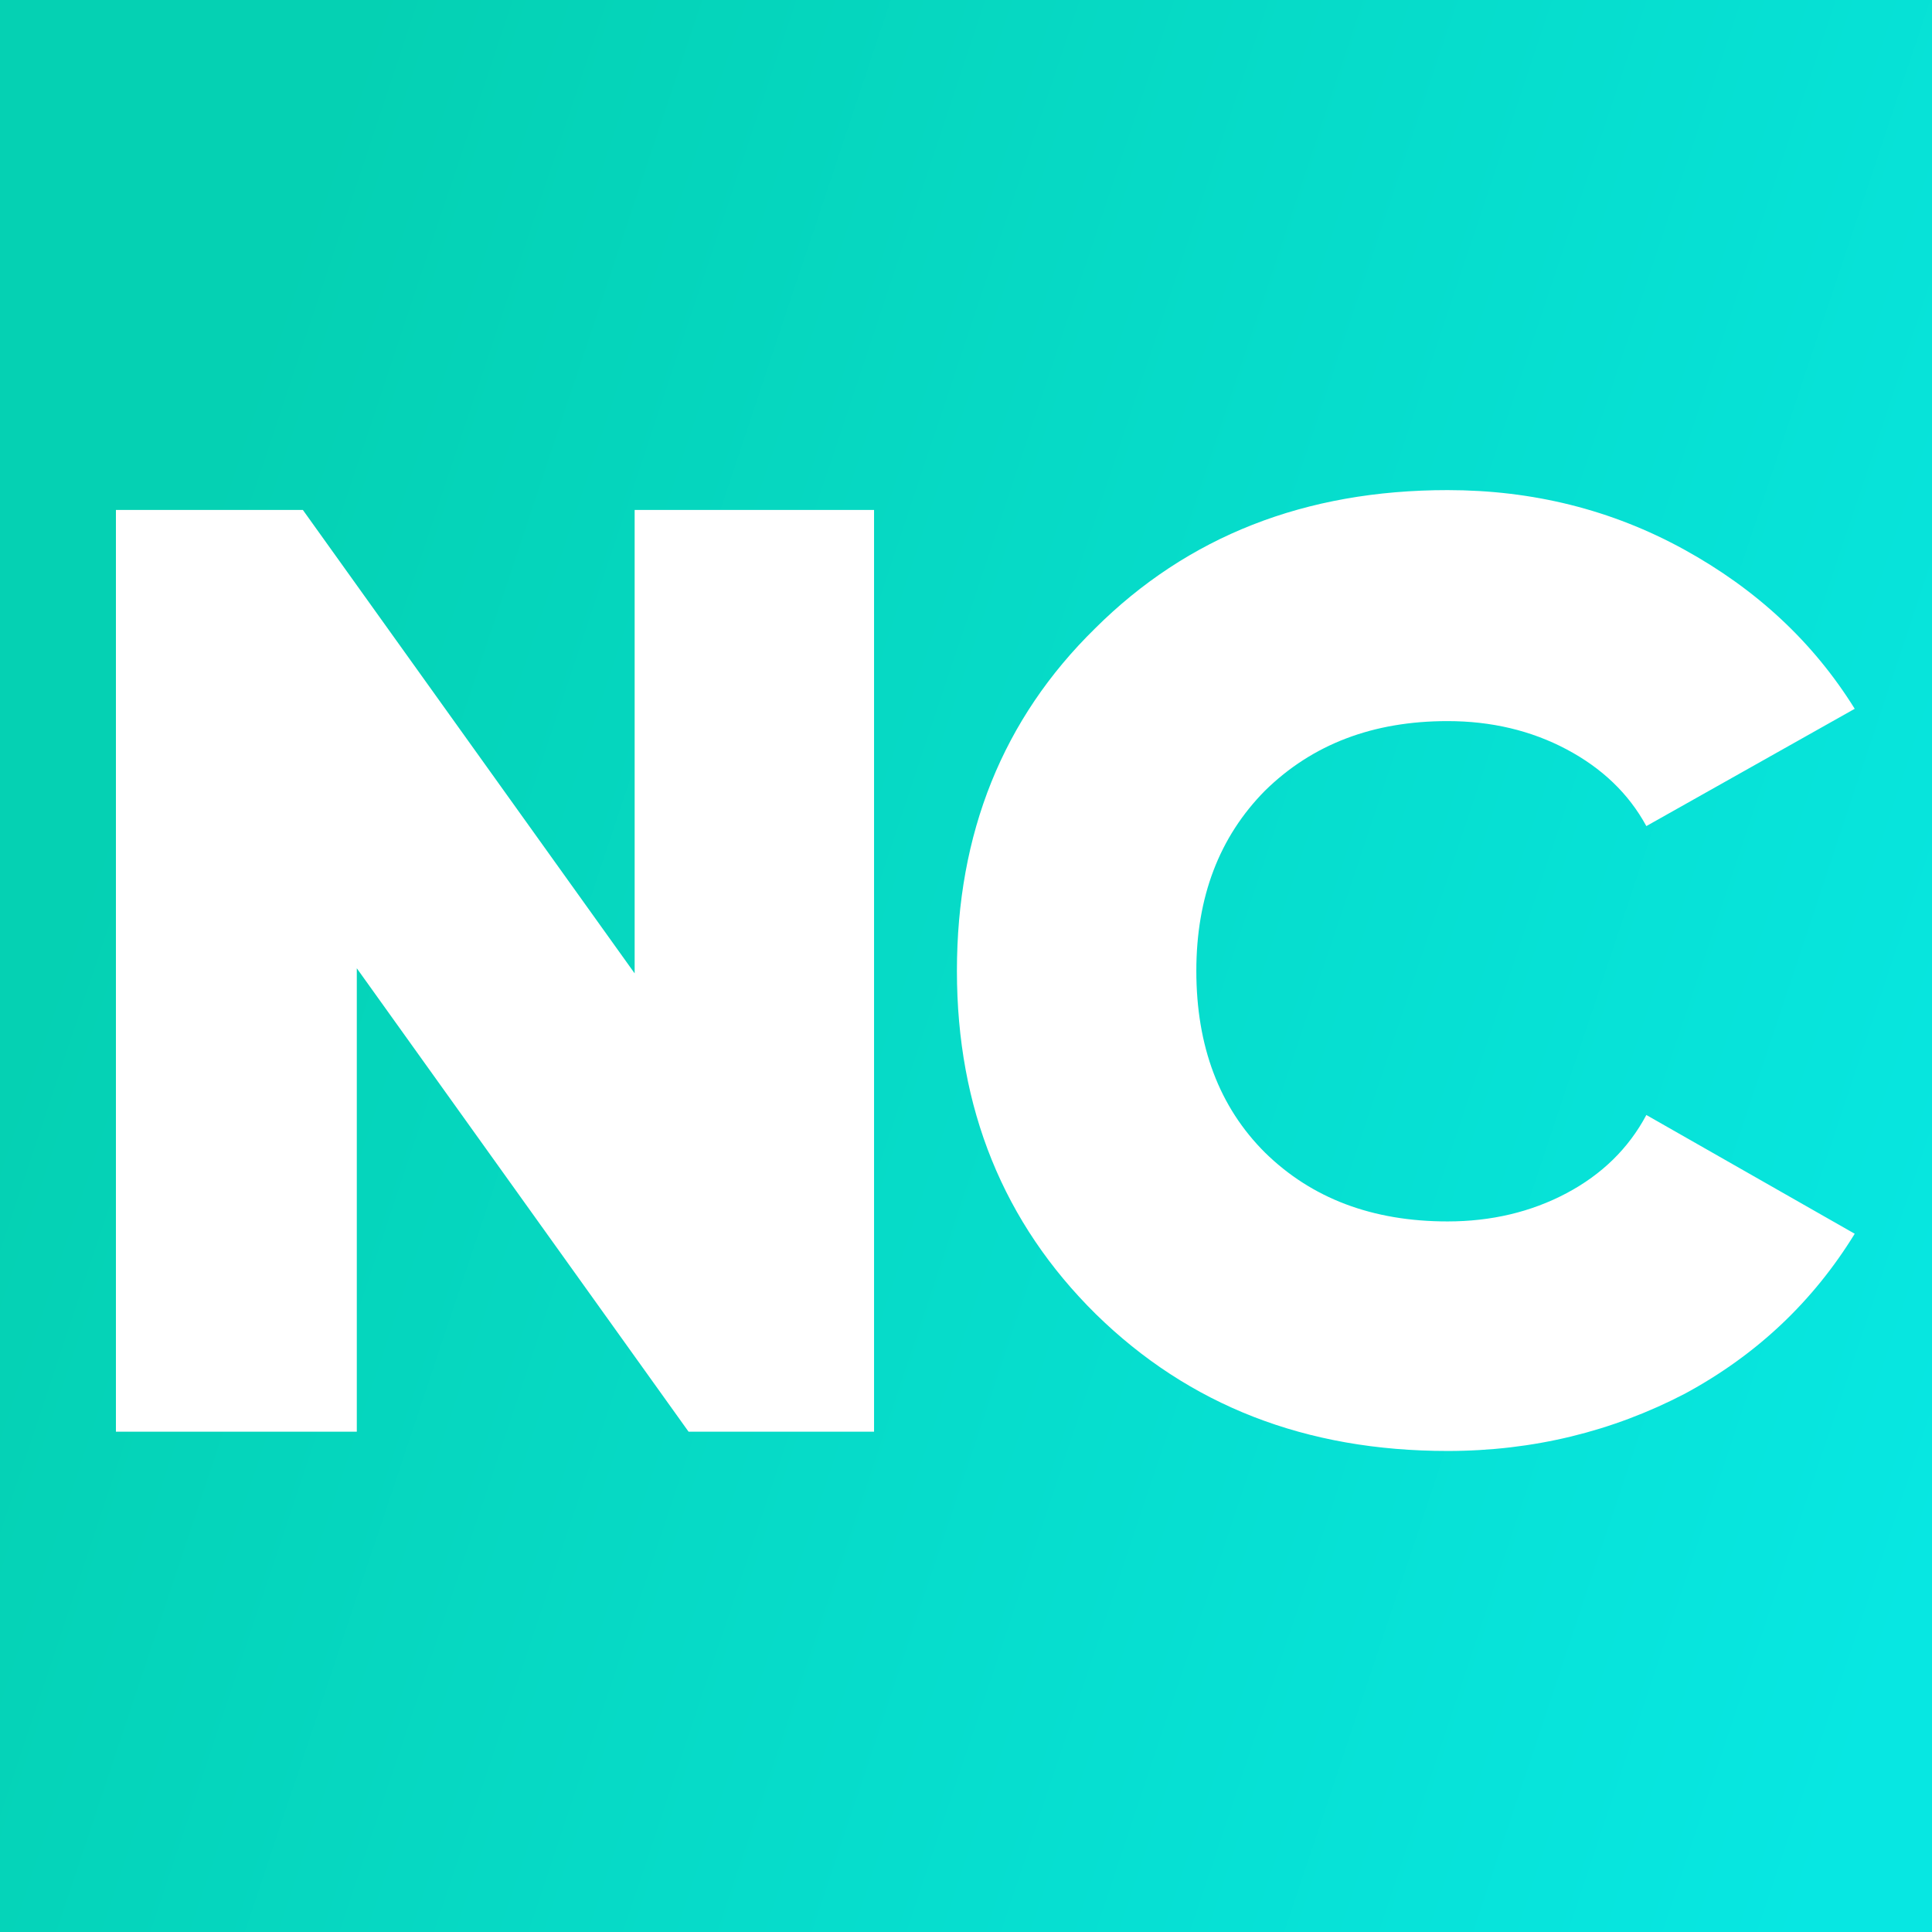 <?xml version="1.0" encoding="UTF-8"?> <svg xmlns="http://www.w3.org/2000/svg" width="100" height="100" viewBox="0 0 100 100" fill="none"><rect x="0" y="0" width="100" height="100" fill="#333333" stroke="none"/><rect width="100" height="100" fill="url(#paint0_linear_424_218)"></rect><path d="M74.926 75.102C67.583 75.102 61.54 72.741 56.721 68.019C51.94 63.297 49.53 57.375 49.53 50.254C49.53 43.133 51.902 37.211 56.682 32.526C61.463 27.767 67.544 25.368 74.926 25.368C79.325 25.368 83.417 26.38 87.165 28.441C90.913 30.503 93.858 33.239 96 36.687L85.215 42.758C84.296 41.072 82.92 39.76 81.084 38.785C79.248 37.811 77.183 37.324 74.926 37.324C71.063 37.324 67.927 38.523 65.479 40.922C63.108 43.32 61.922 46.431 61.922 50.254C61.922 54.152 63.108 57.3 65.479 59.661C67.889 62.022 71.025 63.221 74.926 63.221C77.183 63.221 79.248 62.734 81.084 61.76C82.92 60.785 84.296 59.436 85.215 57.712L96 63.859C93.858 67.344 90.951 70.118 87.203 72.141C83.455 74.09 79.363 75.102 74.926 75.102Z" fill="white"></path><path d="M32.849 50.381V26.394H45.241V74.105H35.641L18.468 50.118V74.105H6V26.394H15.676L32.849 50.381Z" fill="white"></path><defs><linearGradient id="paint0_linear_424_218" x1="15.848" y1="10.069" x2="112.617" y2="42.425" gradientUnits="userSpaceOnUse"><stop stop-color="#05D1B3"></stop><stop offset="1" stop-color="#07E7E2"></stop></linearGradient></defs></svg> 